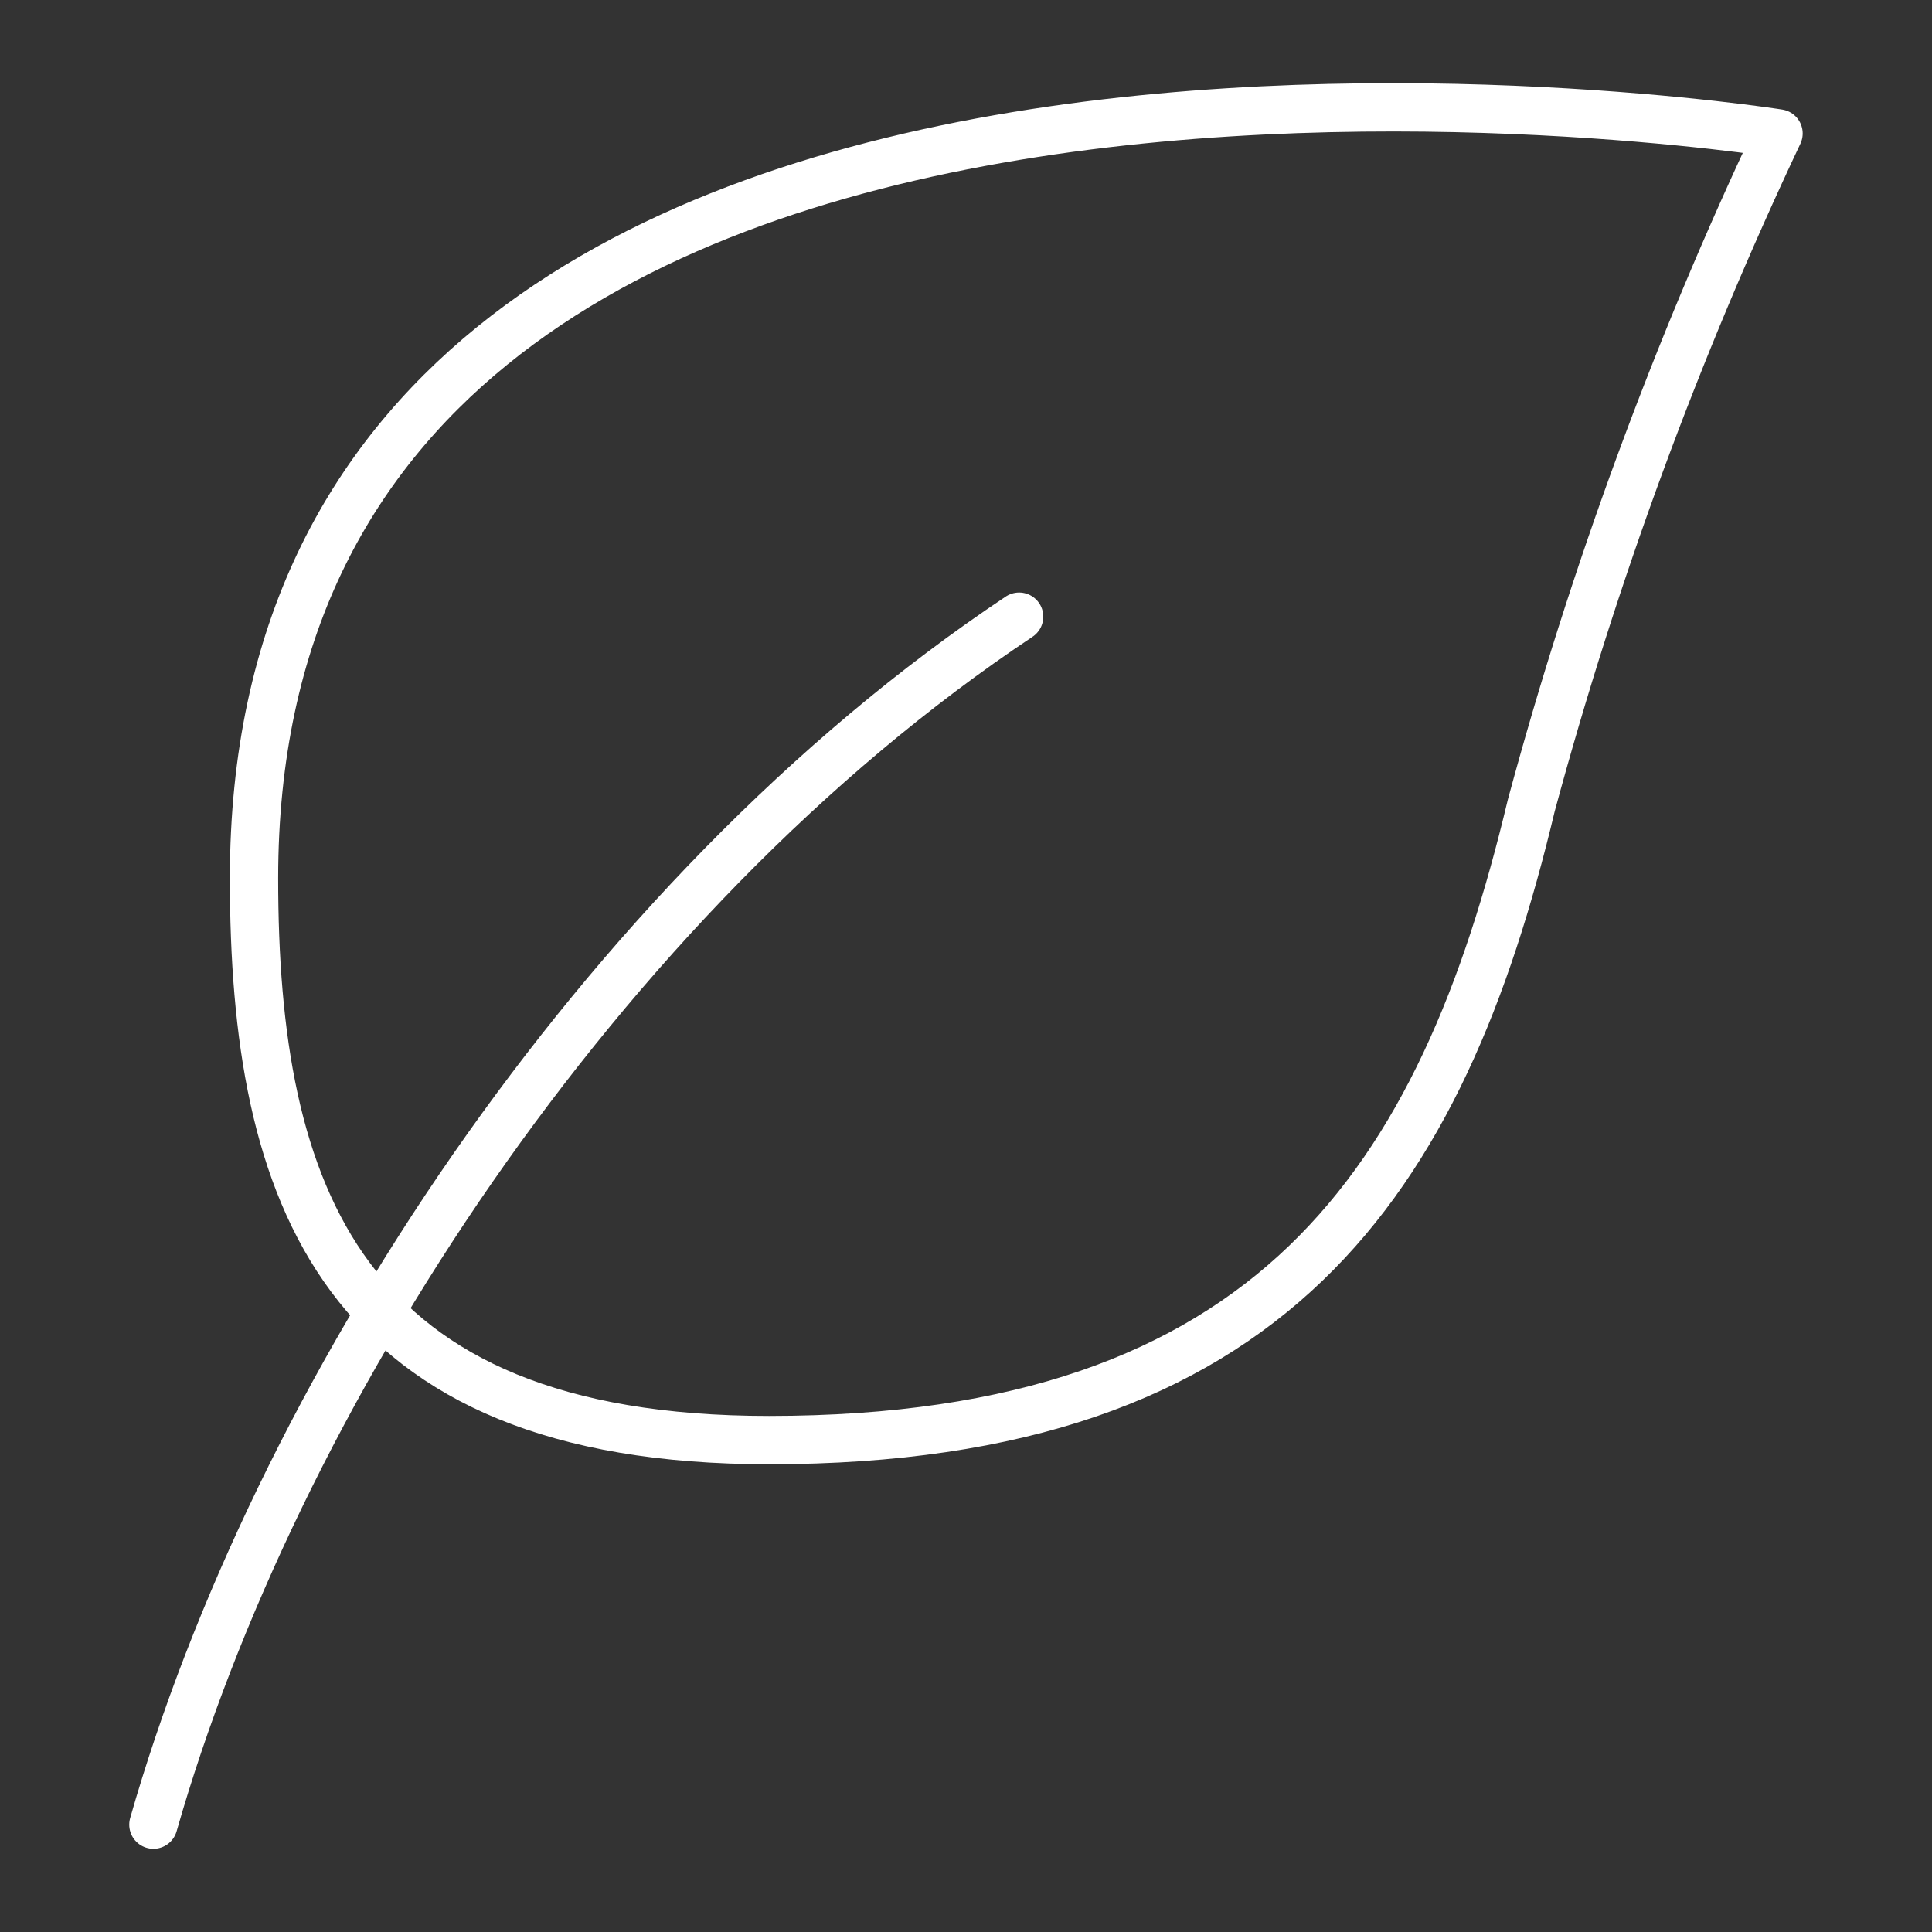 <svg width="48" height="48" viewBox="0 0 48 48" fill="none" xmlns="http://www.w3.org/2000/svg">
<rect x="0" y="0" width="48" height="48" fill="#333333" stroke="none"/>
<path fill-rule="evenodd" clip-rule="evenodd" d="M38.044 20.012C35.823 29.326 31.631 35.779 19.106 35.779C8.431 35.779 6.311 29.637 6.311 21.823C6.311 -2.687 44.187 3.315 44.187 3.315C41.649 8.688 39.593 14.276 38.044 20.012V20.012Z" stroke="white" stroke-width="1.2" stroke-linecap="round" stroke-linejoin="round"/>
<path d="M3.811 45.333C6.812 34.829 14.815 22.323 25.32 15.321" stroke="white" stroke-width="1.2" stroke-linecap="round" stroke-linejoin="round"/>
</svg>
